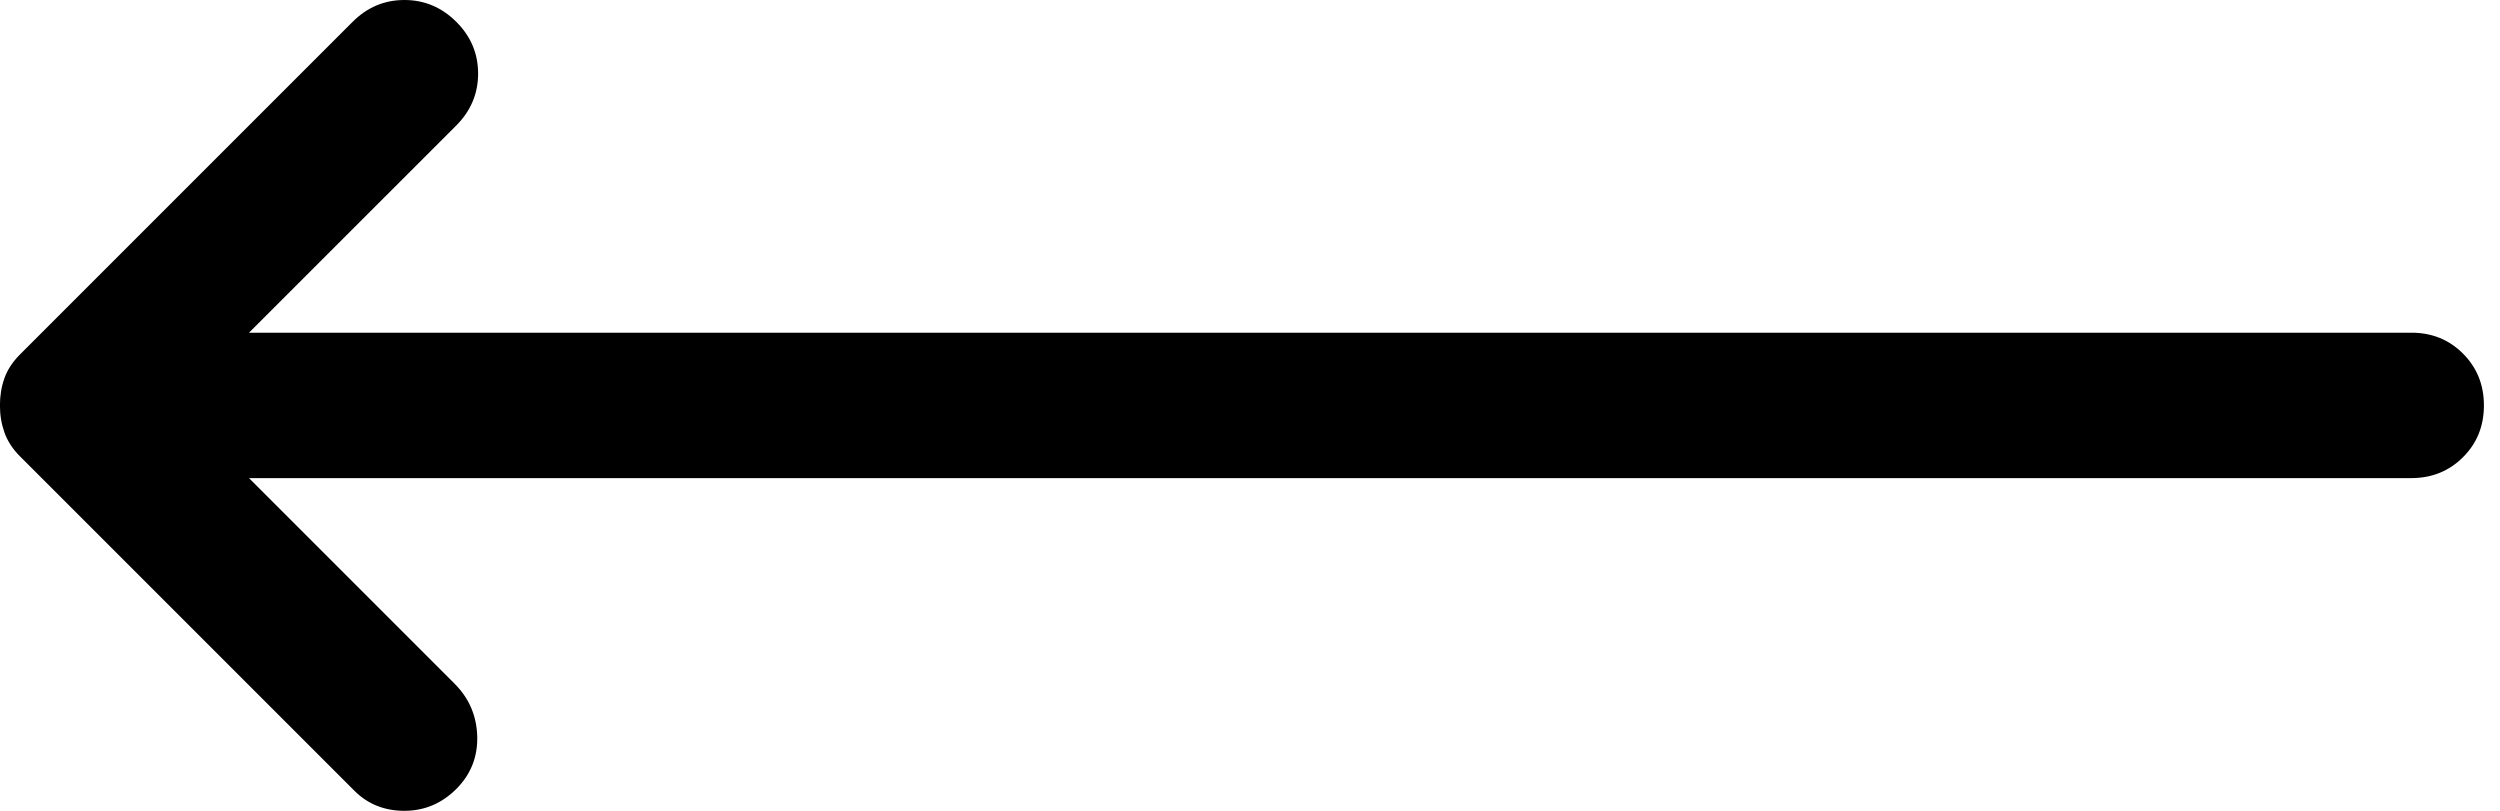 <svg width="37" height="12" viewBox="0 0 37 12" fill="none" xmlns="http://www.w3.org/2000/svg">
<path d="M6.753 11.677C6.968 11.462 7.071 11.202 7.063 10.897C7.054 10.592 6.942 10.332 6.726 10.117L3.685 7.076H35.685C35.99 7.076 36.246 6.973 36.453 6.766C36.66 6.56 36.762 6.304 36.762 6C36.762 5.695 36.658 5.439 36.452 5.233C36.245 5.026 35.99 4.923 35.685 4.924H3.685L6.753 1.857C6.968 1.641 7.076 1.385 7.076 1.089C7.076 0.793 6.968 0.537 6.753 0.323C6.537 0.108 6.282 0 5.985 0C5.689 0 5.434 0.108 5.219 0.323L0.295 5.247C0.188 5.354 0.111 5.471 0.066 5.596C0.021 5.722 -0.001 5.856 -0.001 6C-0.001 6.144 0.022 6.278 0.067 6.404C0.112 6.529 0.188 6.646 0.295 6.753L5.246 11.704C5.443 11.901 5.69 12 5.985 12C6.281 12 6.537 11.892 6.753 11.677Z" fill="black"/>
</svg>
